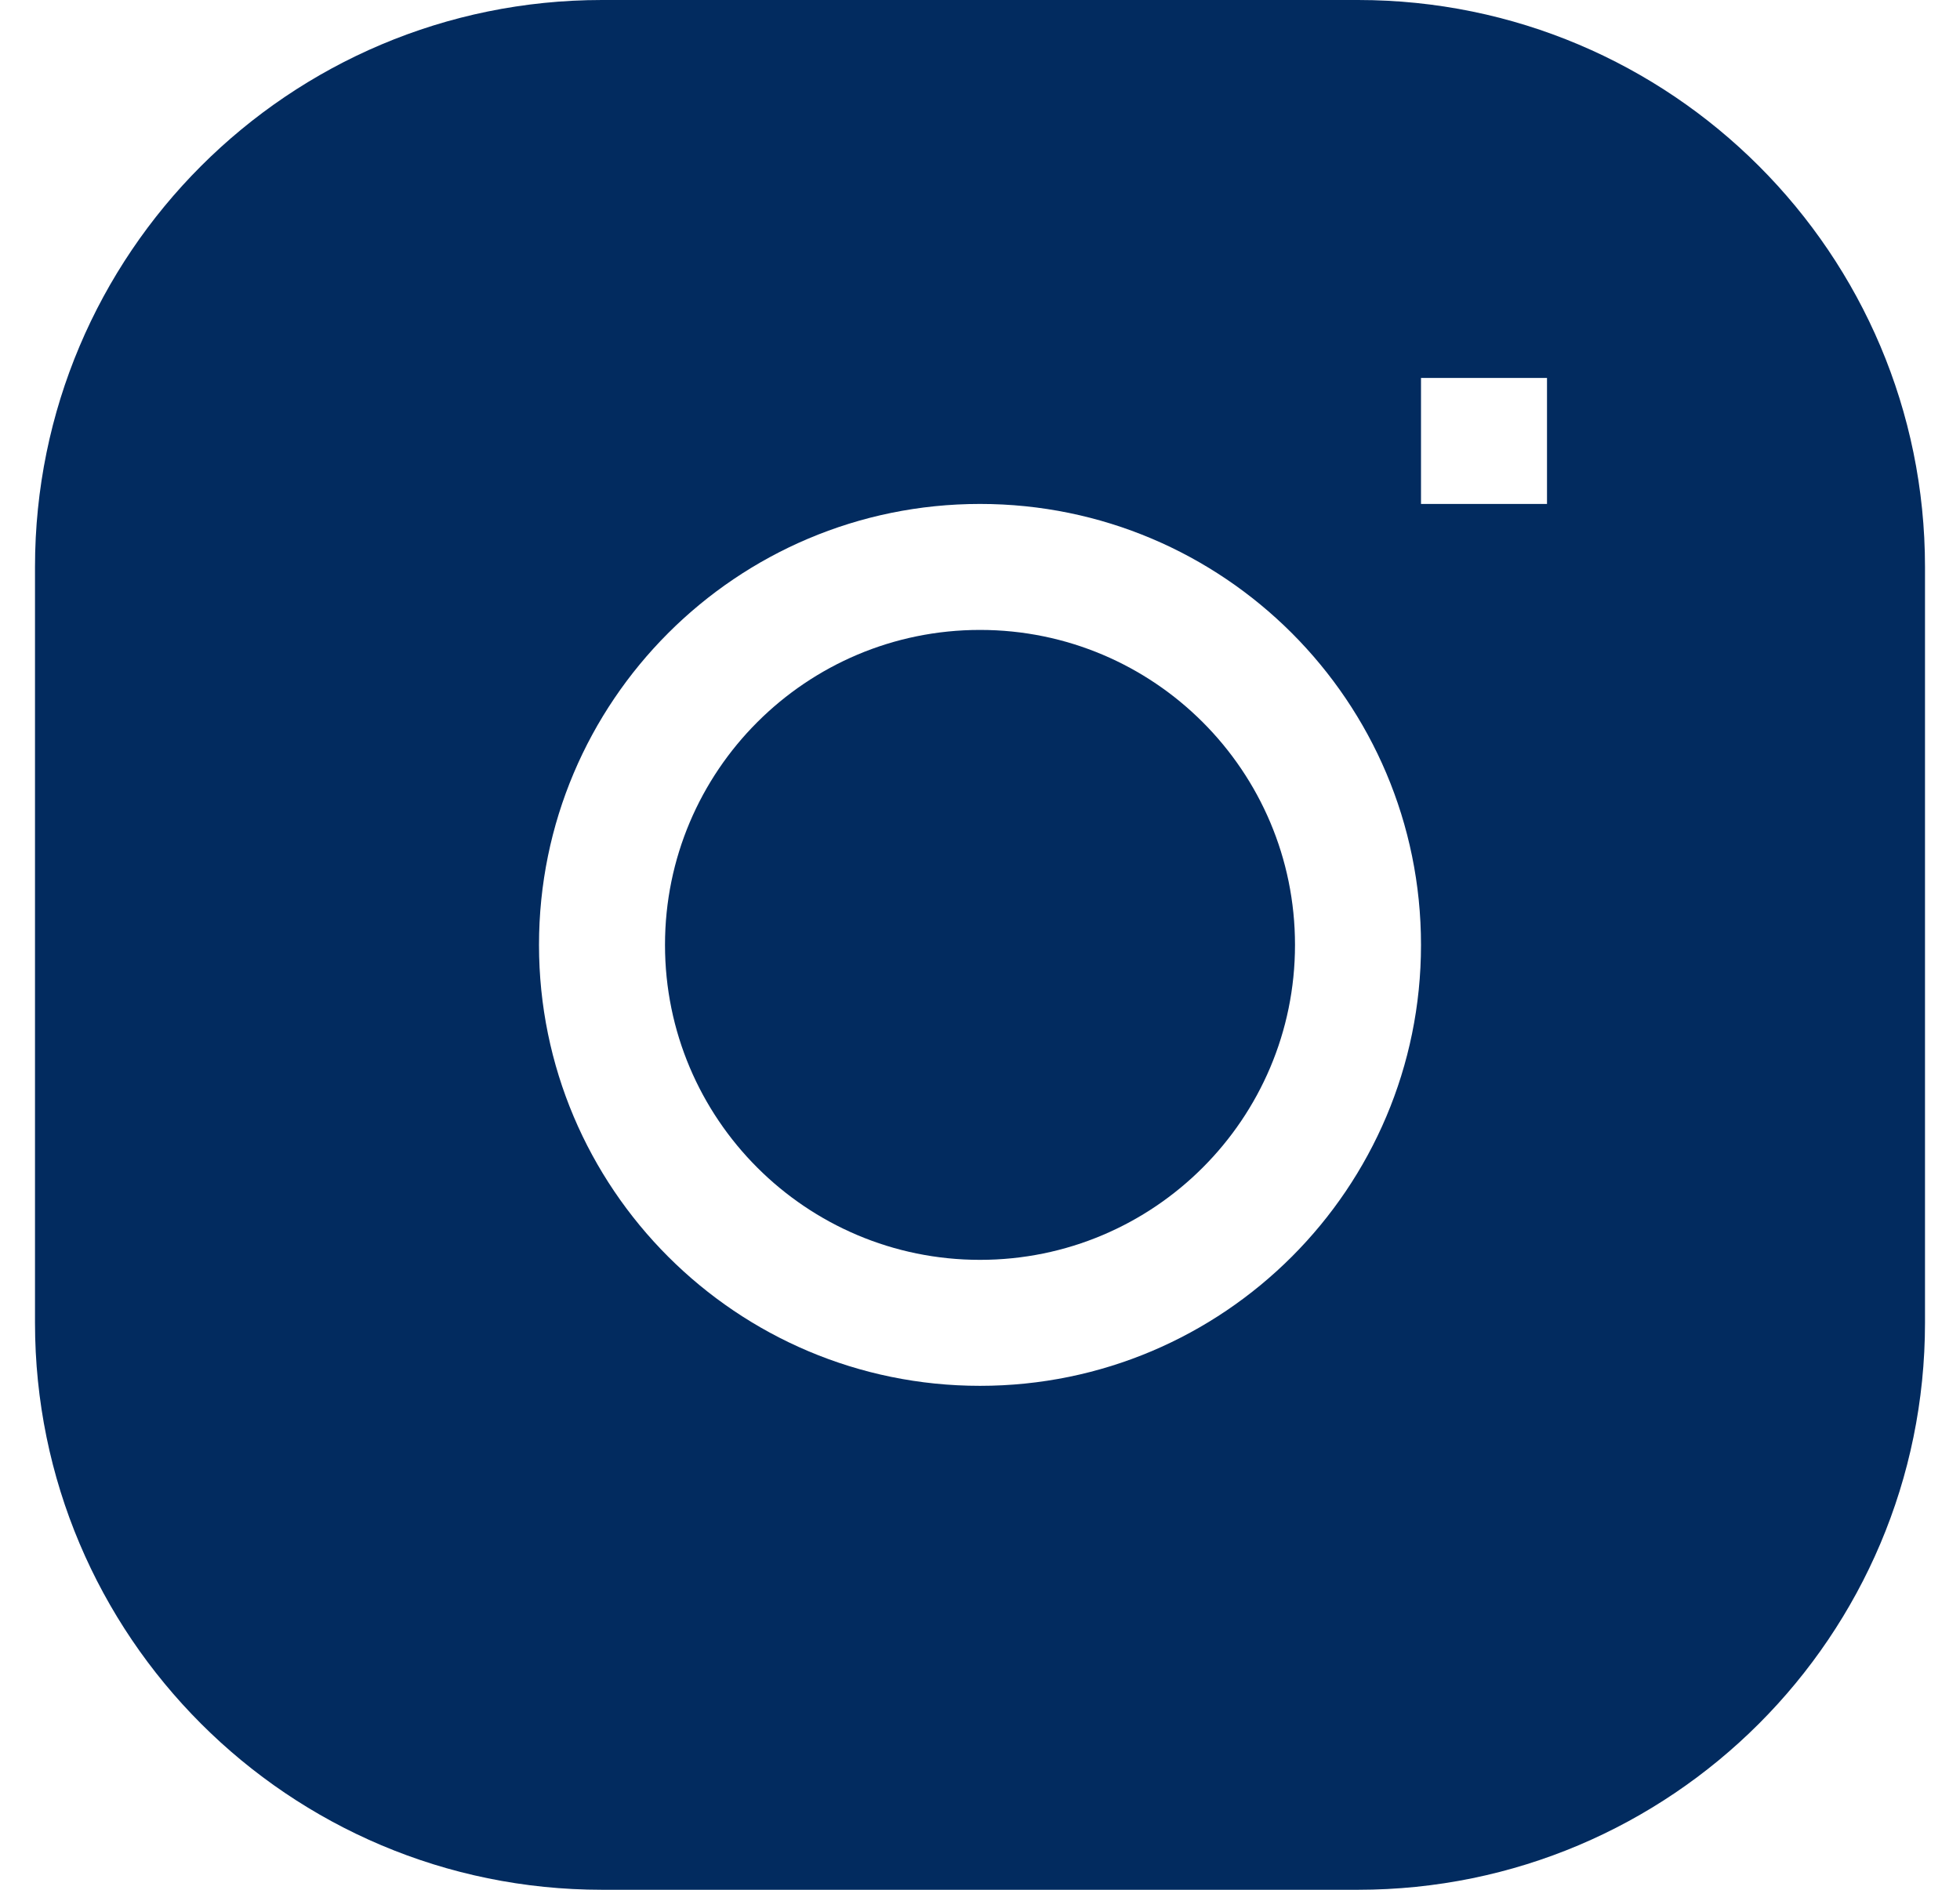 <svg width="28" height="27" viewBox="0 0 28 27" fill="none" xmlns="http://www.w3.org/2000/svg">
<path d="M14 9C11.515 9 9.5 11.015 9.5 13.5C9.5 15.985 11.515 18 14 18C16.485 18 18.5 15.985 18.5 13.5C18.5 11.015 16.485 9 14 9Z" fill="#022B5F"/>
<path fill-rule="evenodd" clip-rule="evenodd" d="M8.6 0C4.126 0 0.5 3.626 0.5 8.1V18.9C0.5 23.373 4.126 27 8.6 27H19.4C23.873 27 27.5 23.373 27.5 18.9V8.1C27.5 3.626 23.873 0 19.4 0H8.6ZM7.7 13.5C7.7 10.021 10.521 7.2 14 7.2C17.479 7.2 20.3 10.021 20.3 13.5C20.3 16.979 17.479 19.8 14 19.8C10.521 19.8 7.7 16.979 7.7 13.5ZM20.3 7.2H22.1V5.4H20.3V7.2Z" fill="#022B5F"/>
</svg>
